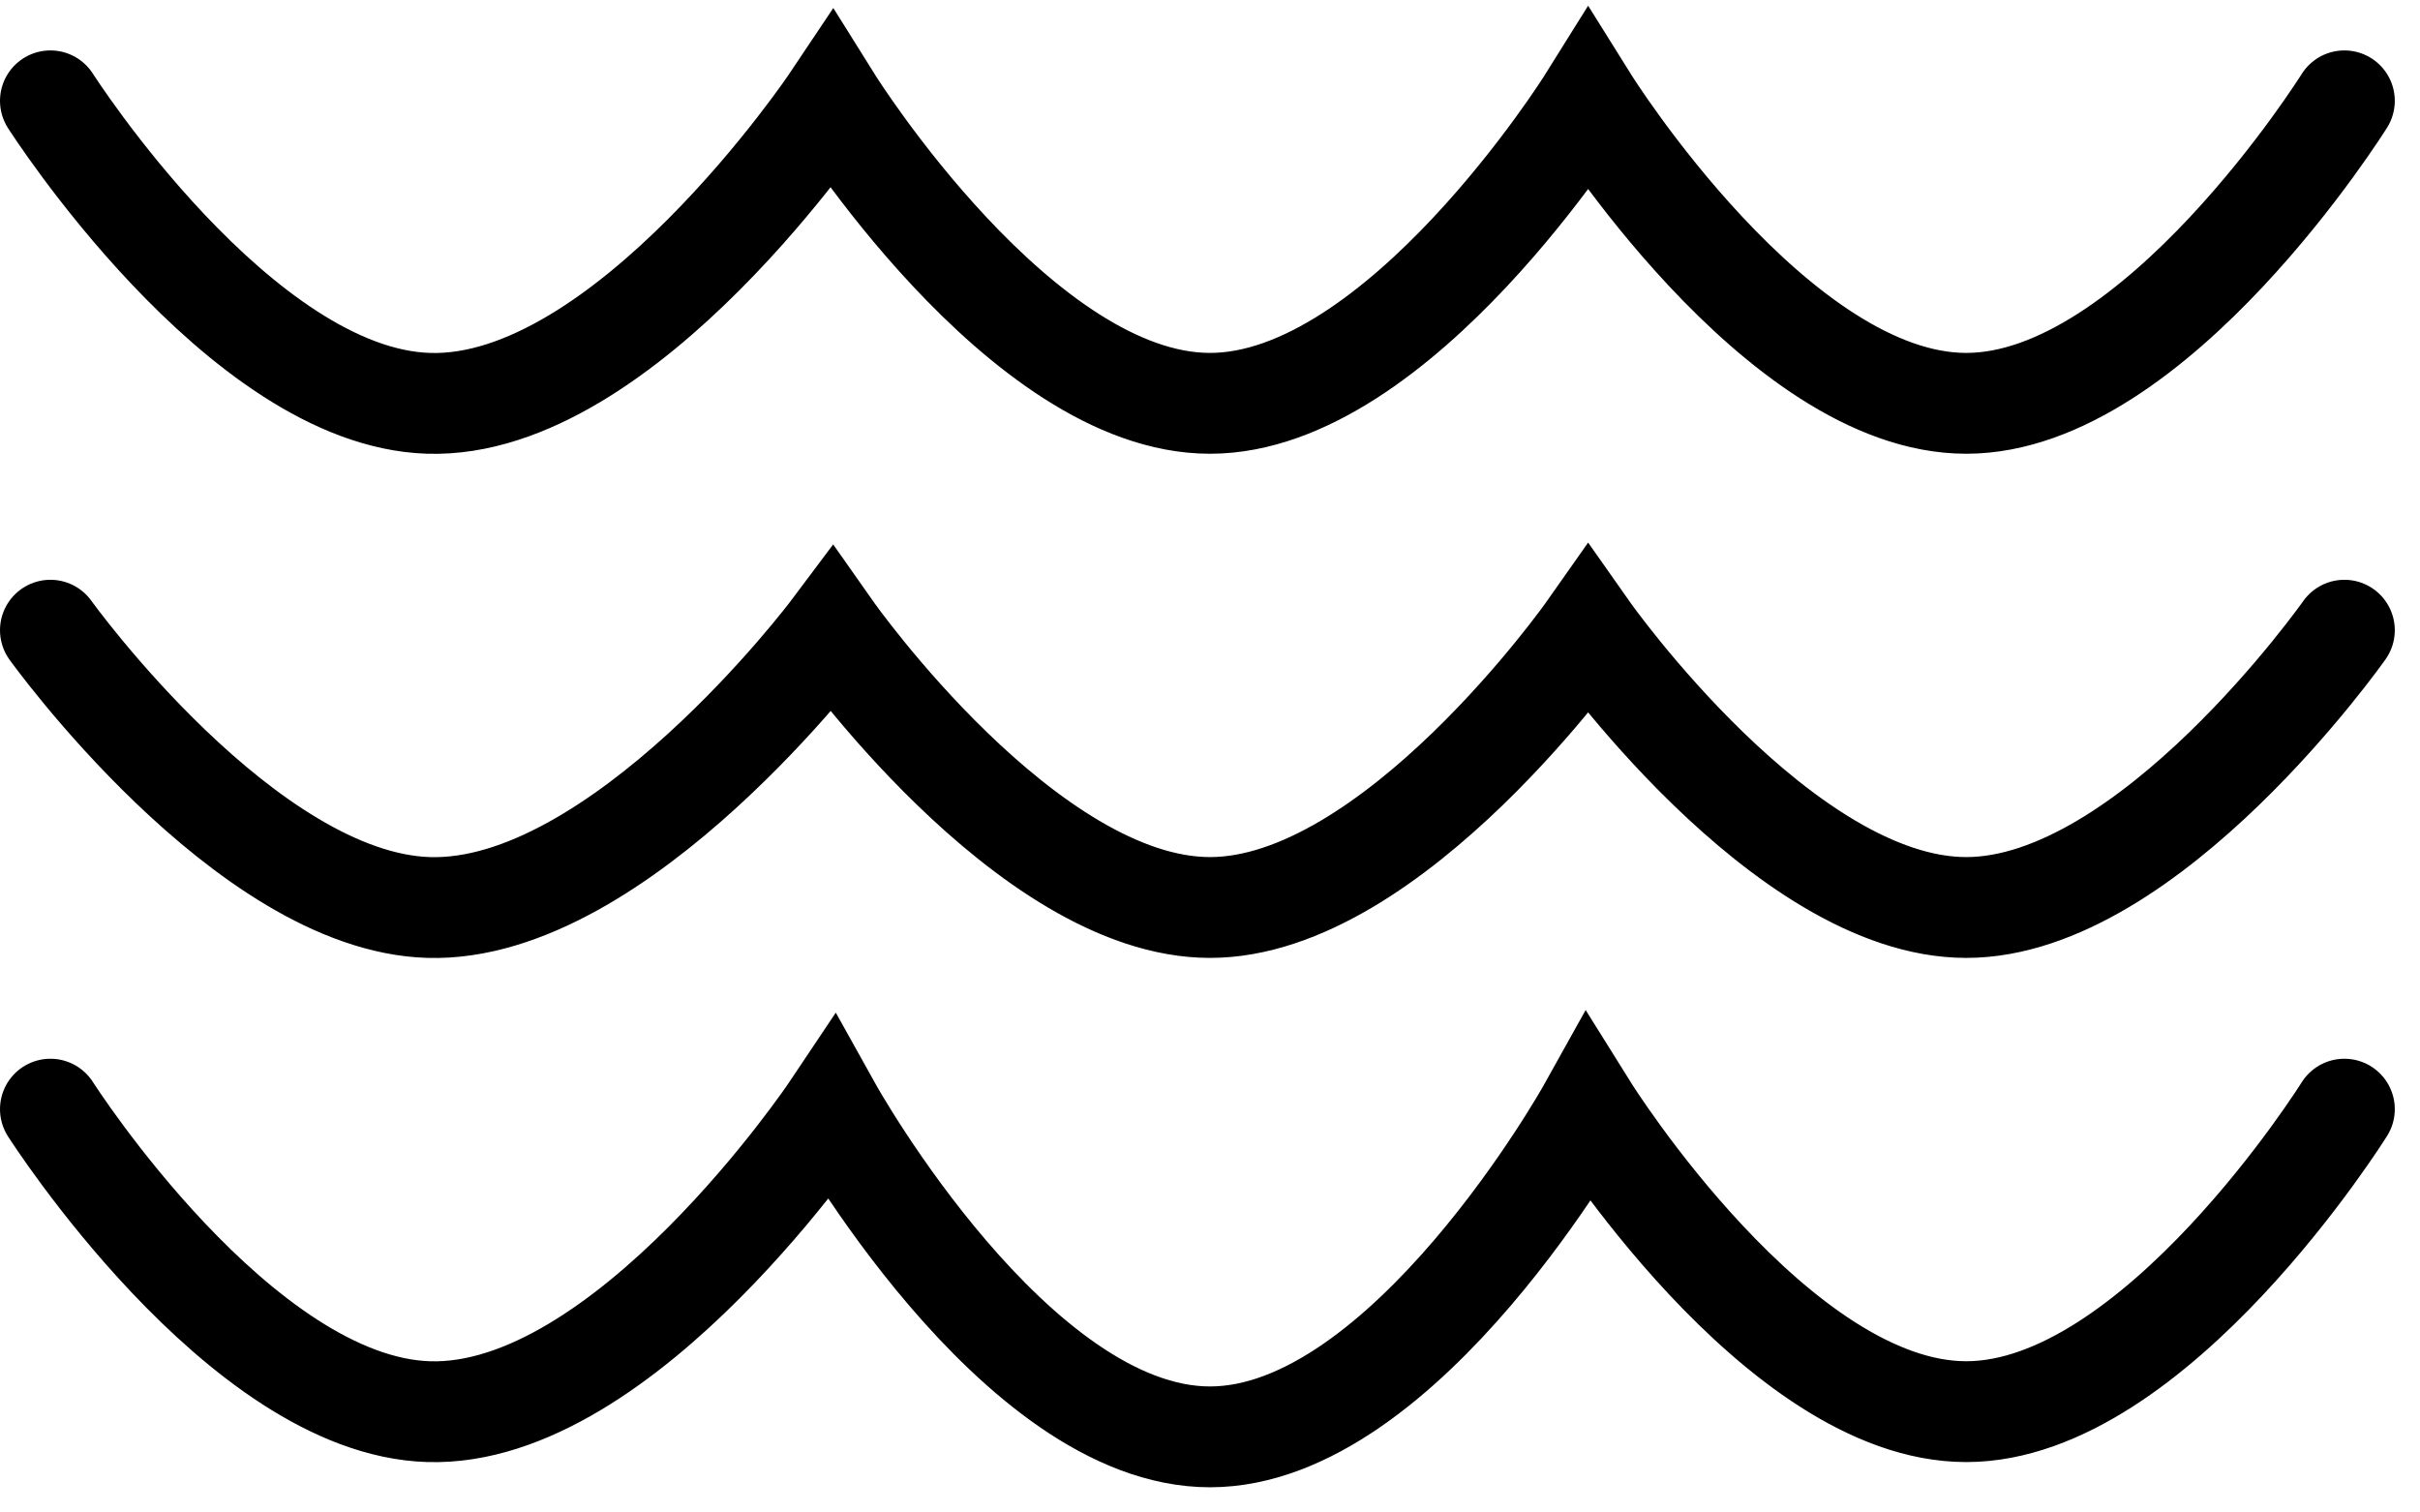 <svg width="48" height="30" viewBox="0 0 48 30" fill="none" xmlns="http://www.w3.org/2000/svg">
<path d="M1 2C1 2 4.751 7.883 8.5 8C12.403 8.122 16.5 2 16.5 2C16.5 2 20.249 8 24 8C27.751 8 31.5 2 31.5 2C31.5 2 35.249 8 39 8C42.751 8 46.5 2 46.5 2M1 12.5C1 12.5 4.87 17.889 8.5 18C12.29 18.116 16.5 12.5 16.5 12.5C16.5 12.5 20.368 18 24 18C27.632 18 31.5 12.5 31.5 12.5C31.5 12.5 35.368 18 39 18C42.632 18 46.5 12.5 46.5 12.5M46.5 22C46.5 22 42.751 28 39 28C35.249 28 31.5 22 31.5 22C31.5 22 27.876 28.5 24 28.5C20.124 28.5 16.5 22 16.5 22C16.5 22 12.403 28.122 8.5 28C4.751 27.883 1 22 1 22" stroke="black" stroke-width="2" stroke-linecap="round"/>
</svg>
